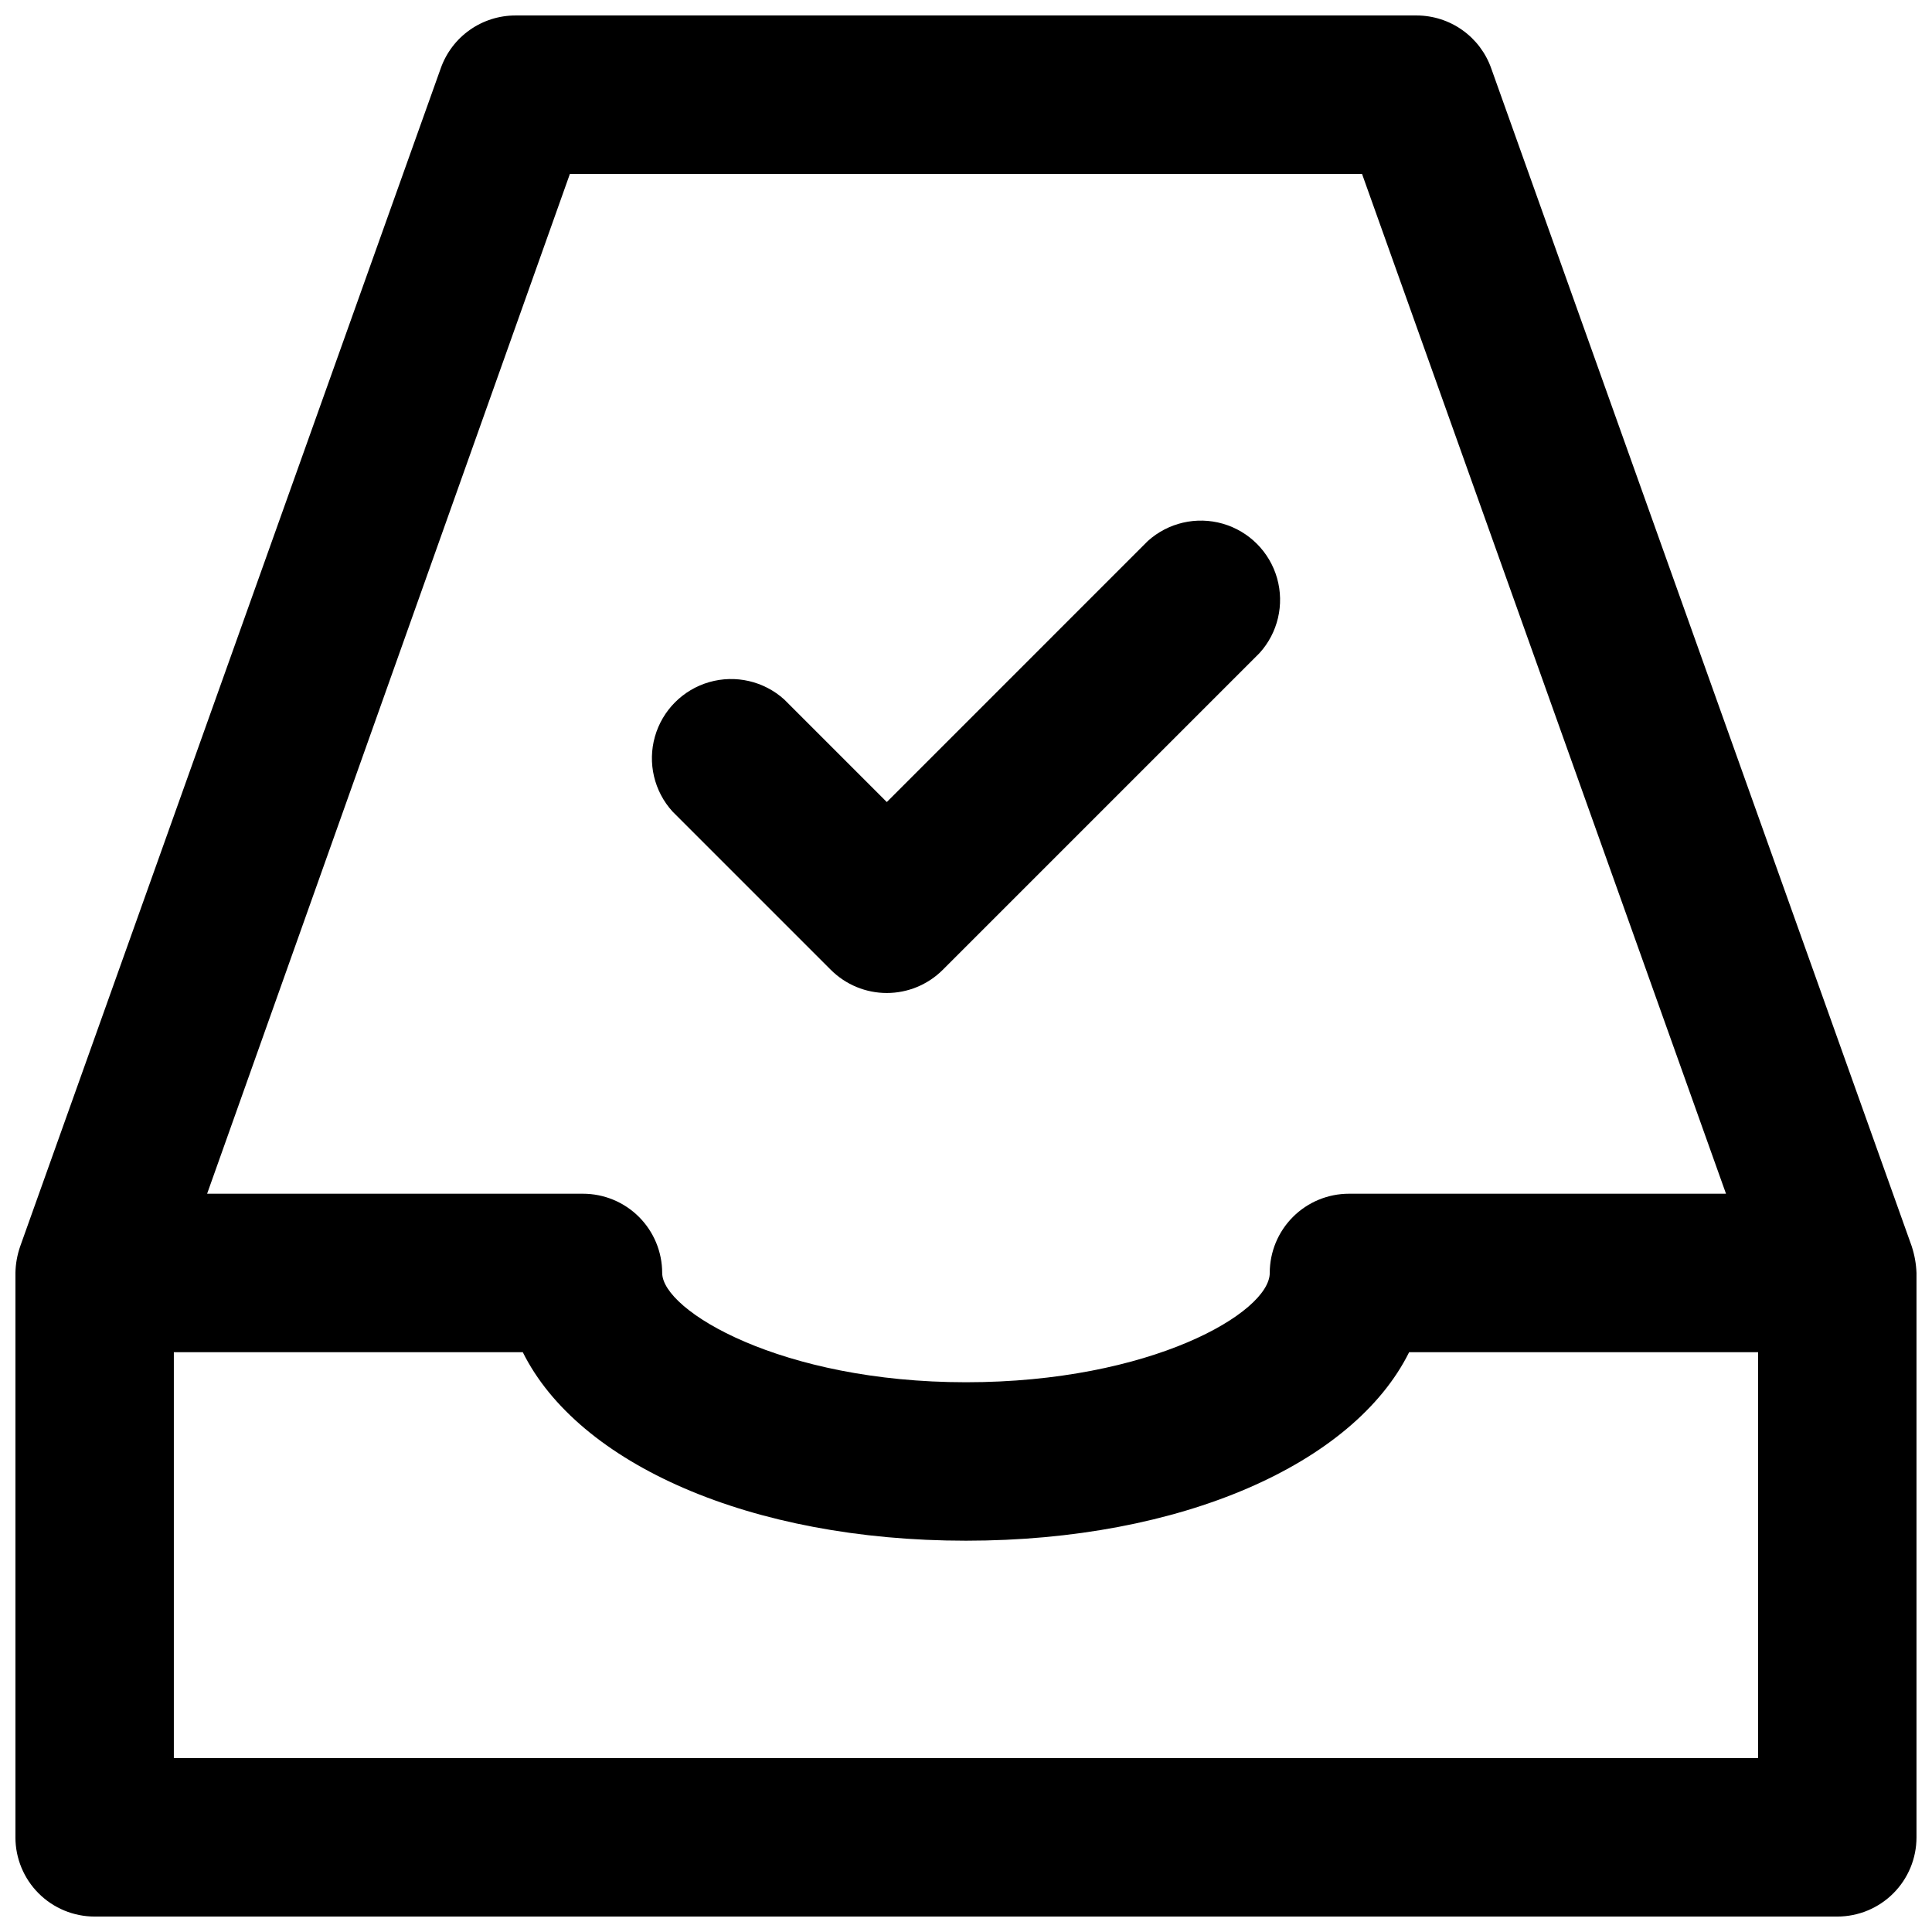 <?xml version="1.0" encoding="UTF-8"?>
<!-- Uploaded to: ICON Repo, www.svgrepo.com, Generator: ICON Repo Mixer Tools -->
<svg width="800px" height="800px" version="1.1" viewBox="144 144 512 512" xmlns="http://www.w3.org/2000/svg">
 <defs>
  <clipPath id="a">
   <path d="m148.09 148.09h503.81v503.81h-503.81z"/>
  </clipPath>
 </defs>
 <g clip-path="url(#a)">
  <path d="m650.64 474.31-111.47-312.25c-1.449-4.078-4.125-7.606-7.656-10.105s-7.75-3.848-12.078-3.856h-238.78c-4.348-0.012-8.586 1.324-12.141 3.824-3.555 2.5-6.242 6.043-7.699 10.137l-111.47 312.25c-0.785 2.266-1.211 4.637-1.258 7.035v149.57c0 5.57 2.211 10.906 6.148 14.844s9.277 6.148 14.844 6.148h461.82c5.57 0 10.906-2.211 14.844-6.148s6.148-9.273 6.148-14.844v-149.57c-0.086-2.394-0.512-4.762-1.258-7.035zm-355.61-284.23h209.92l96.457 270.27h-99.918c-5.57 0-10.906 2.211-14.844 6.148s-6.148 9.273-6.148 14.844c0 10.496-31.488 28.969-80.504 28.969s-80.504-18.996-80.504-28.969h-0.004c0-5.57-2.211-10.906-6.148-14.844-3.934-3.938-9.273-6.148-14.844-6.148h-99.605zm314.88 419.84h-419.84v-107.58h92.469c14.695 29.598 60.352 49.961 117.45 49.961s102.76-20.363 117.45-49.961h92.473z"/>
 </g>
 <path d="m364.21 401.05c3.934 3.91 9.254 6.106 14.801 6.106 5.543 0 10.863-2.195 14.797-6.106l83.969-83.969c4.883-5.367 6.644-12.871 4.664-19.852-1.98-6.977-7.422-12.441-14.395-14.445-6.973-2.004-14.484-0.266-19.867 4.594l-69.168 69.172-27.188-27.188c-5.383-4.859-12.895-6.598-19.867-4.594s-12.414 7.469-14.395 14.445c-1.98 6.981-0.215 14.484 4.664 19.852z"/>
</svg>